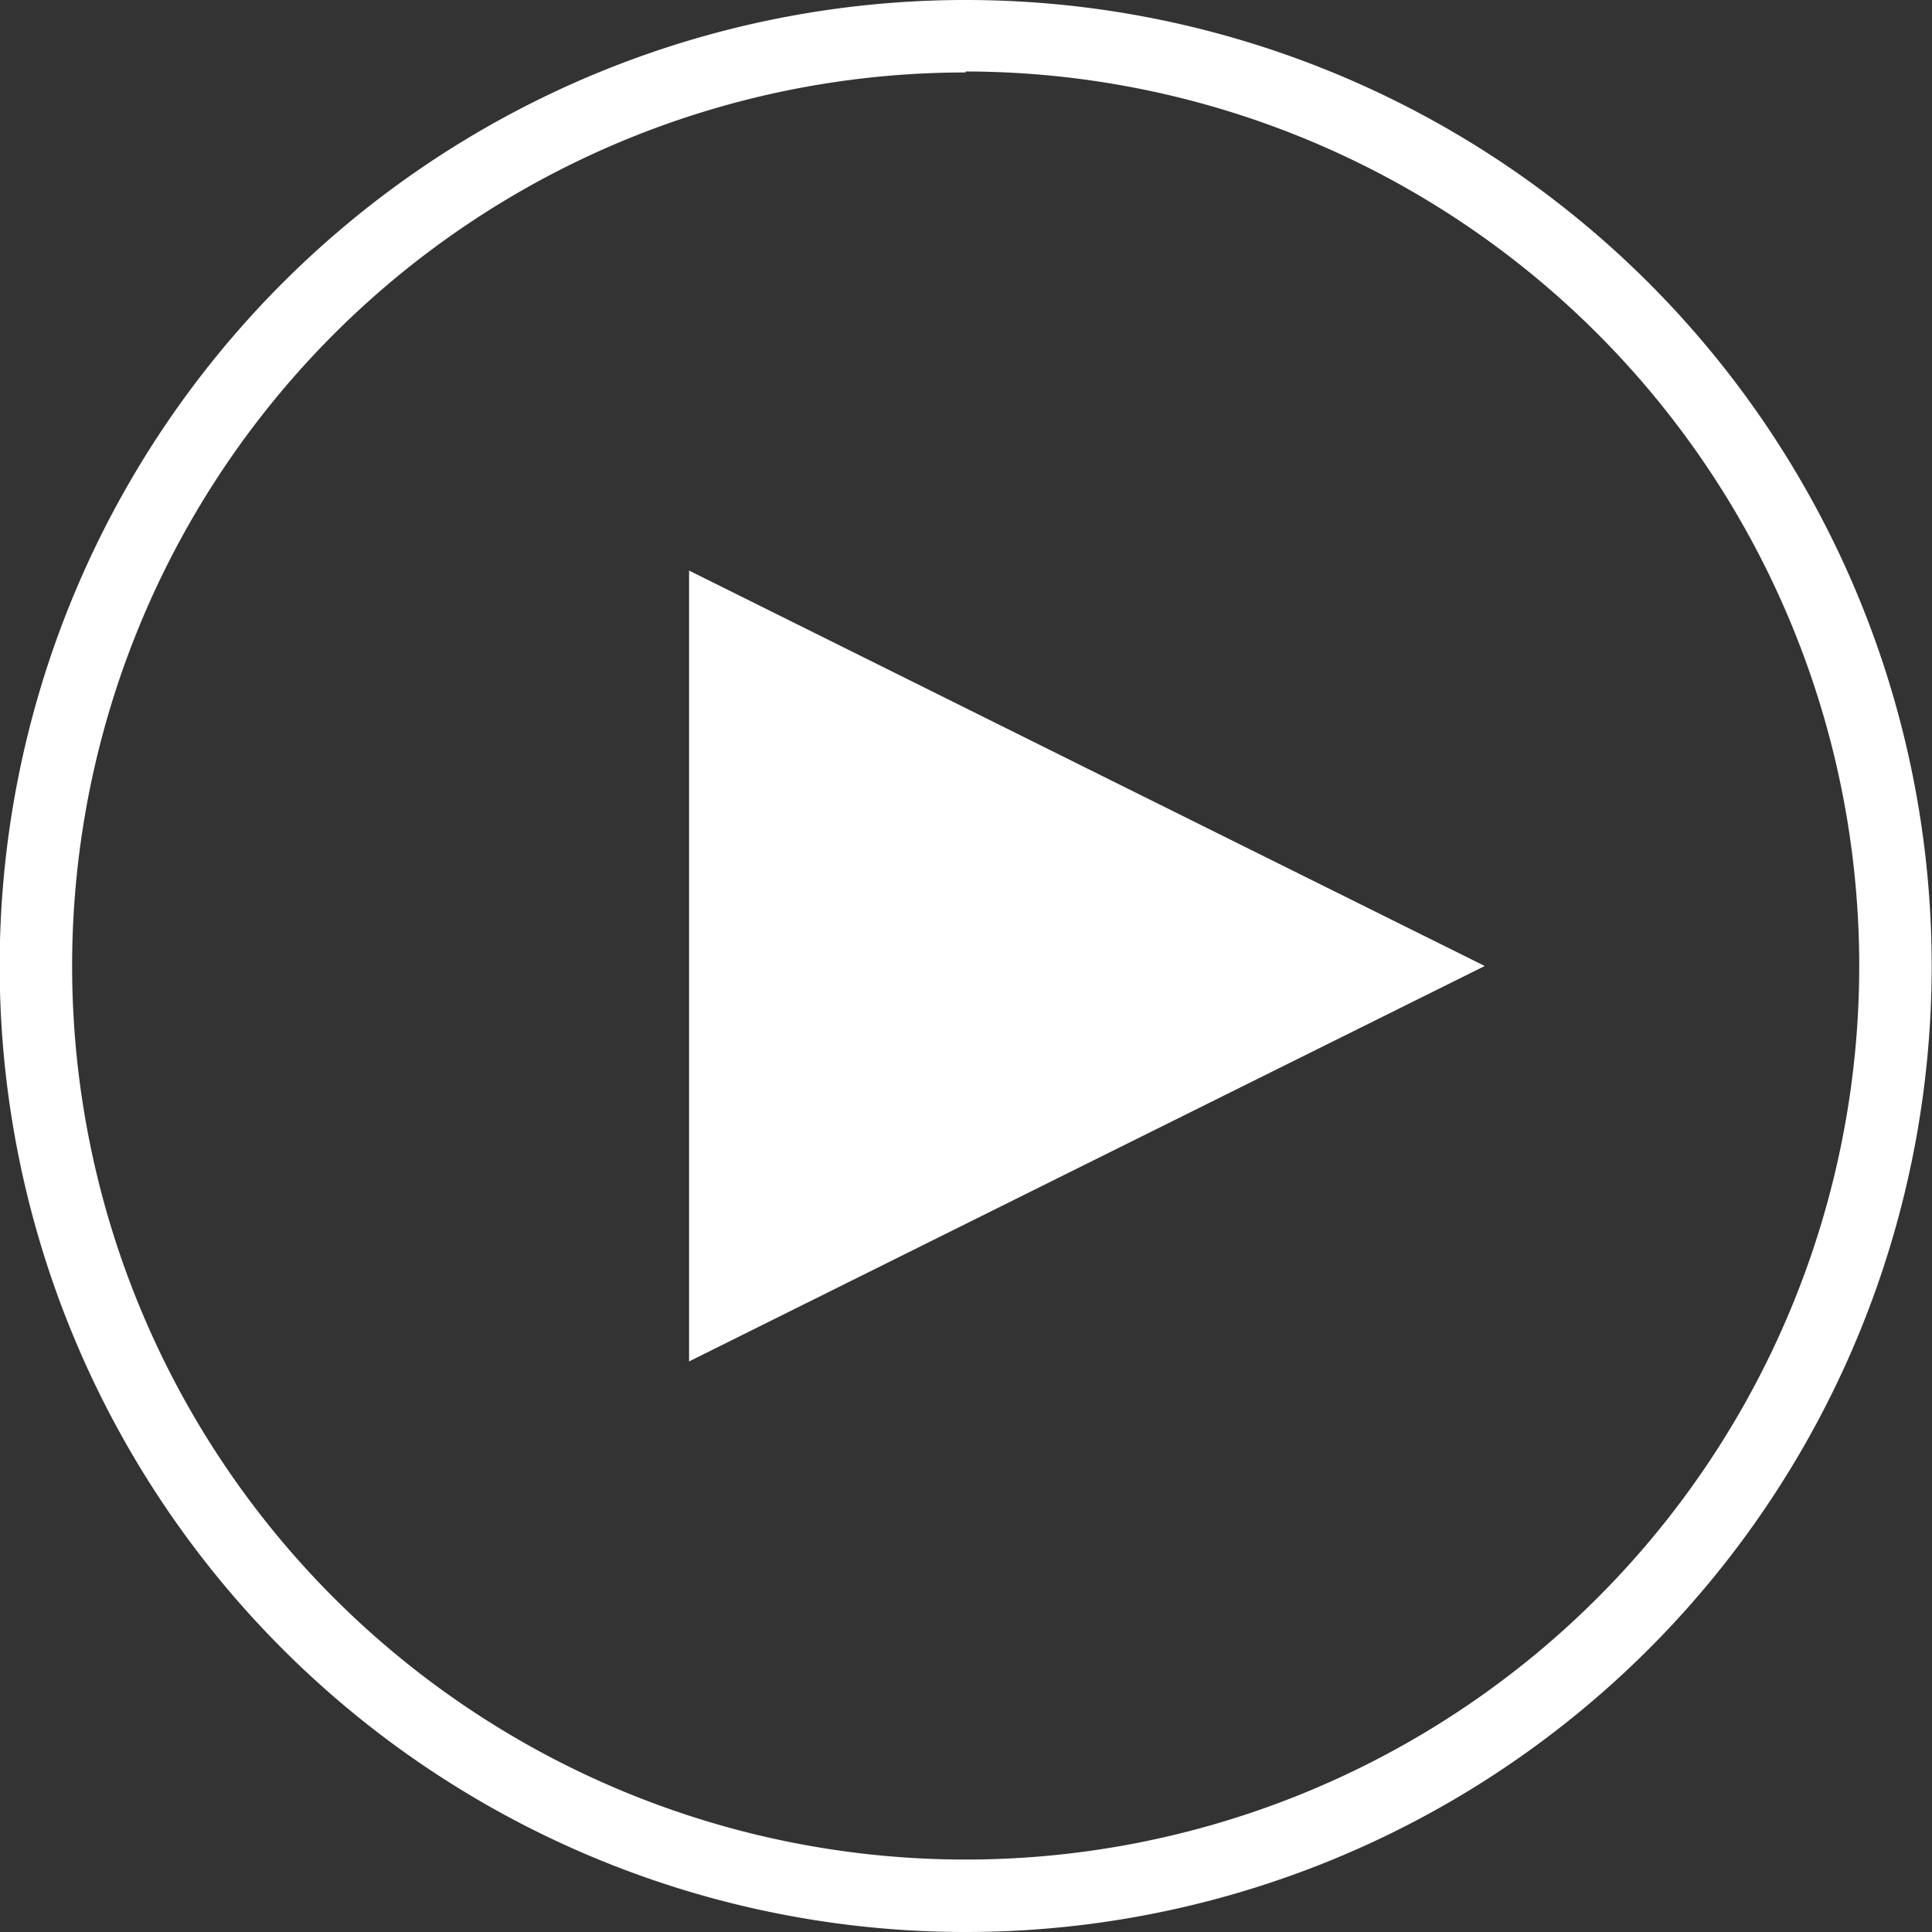 <svg id="Dark_blue_overlay" data-name="Dark blue overlay" xmlns="http://www.w3.org/2000/svg" viewBox="0 0 60 60"><rect x="0" y="0" width="60" height="60" fill="#333333" stroke="none"/><defs><style>.cls-1{fill:#fff;}</style></defs><title>overlay-play</title><polygon class="cls-1" points="21.4 30 21.4 17.72 33.75 23.86 46.11 30 33.75 36.14 21.4 42.28 21.4 30"/><path class="cls-1" d="M3445,589.78a30,30,0,1,1,30-30A30,30,0,0,1,3445,589.78Zm0-57.75a27.75,27.75,0,1,0,27.75,27.75A27.78,27.78,0,0,0,3445,532Z" transform="translate(-3415.01 -529.78)"/></svg>